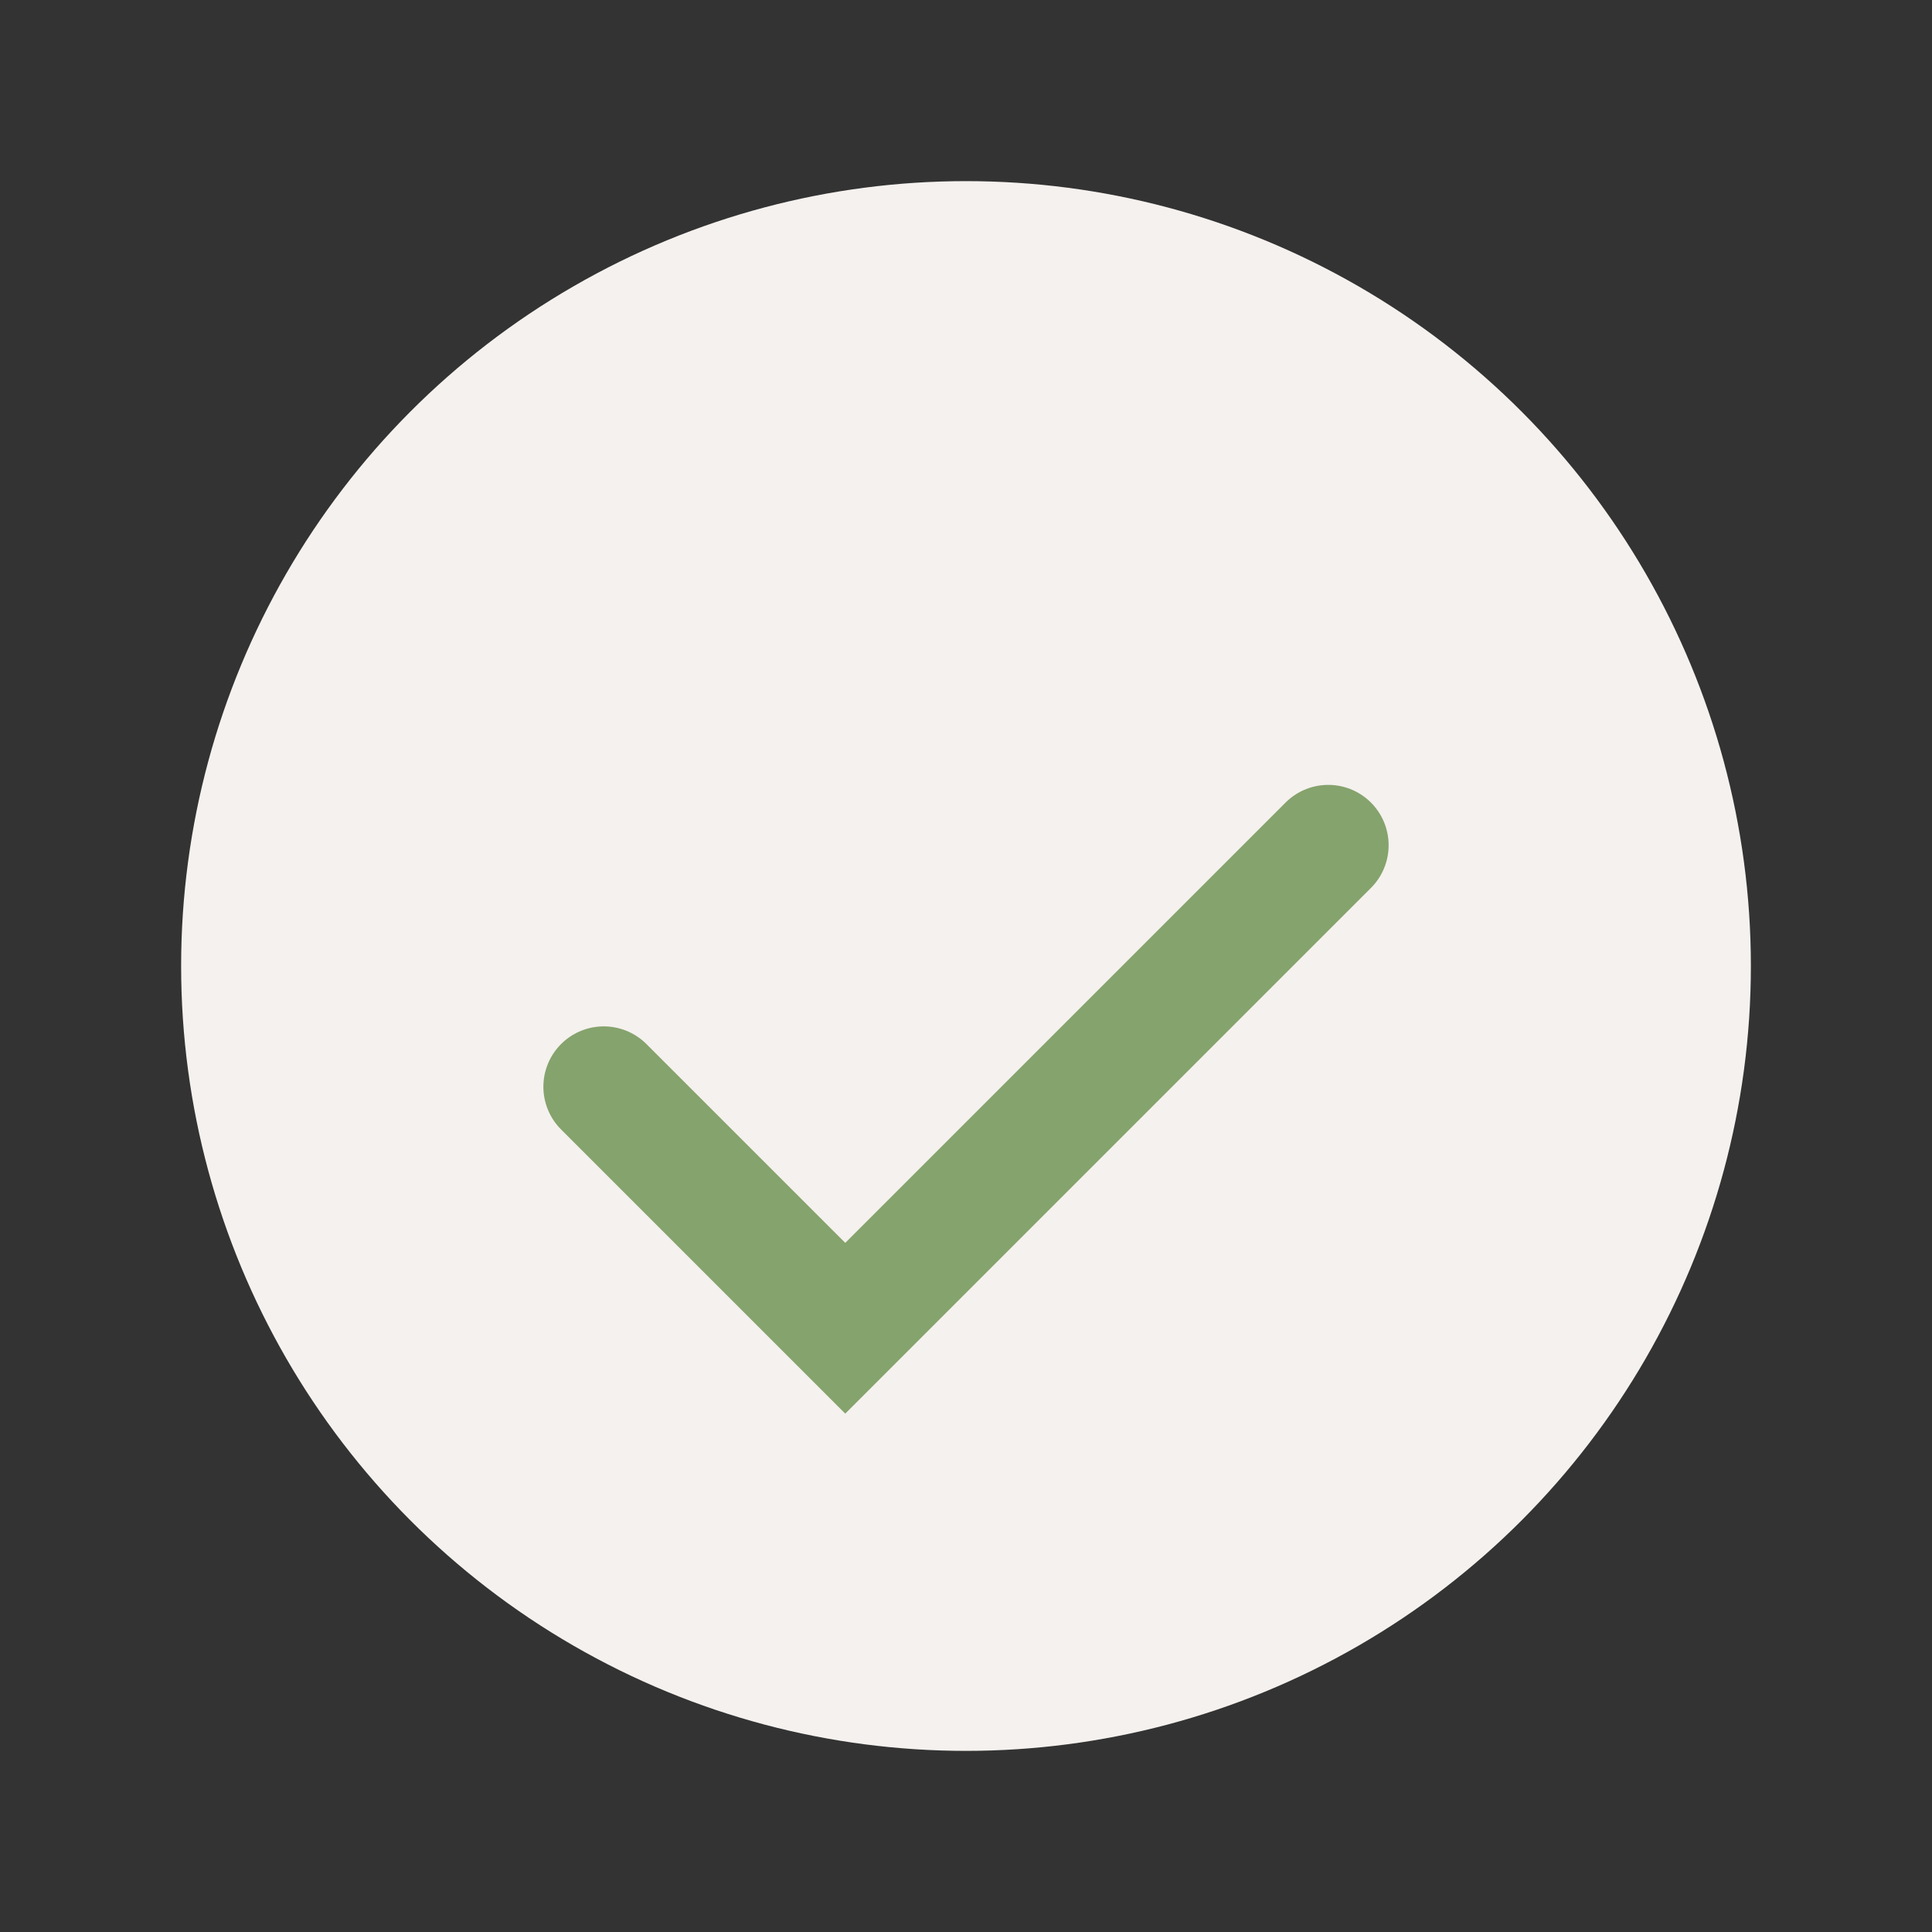 <?xml version="1.0" encoding="UTF-8"?>
<svg xmlns="http://www.w3.org/2000/svg" width="32" height="32" viewBox="0 0 32 32"><rect x="0" y="0" width="32" height="32" fill="#333333" stroke="none"/><circle cx="16" cy="16" r="13" fill="#F5F1EE"/><path d="M10 18l4 4 8-8" stroke="#85A36D" stroke-width="2" fill="none" stroke-linecap="round"/></svg>